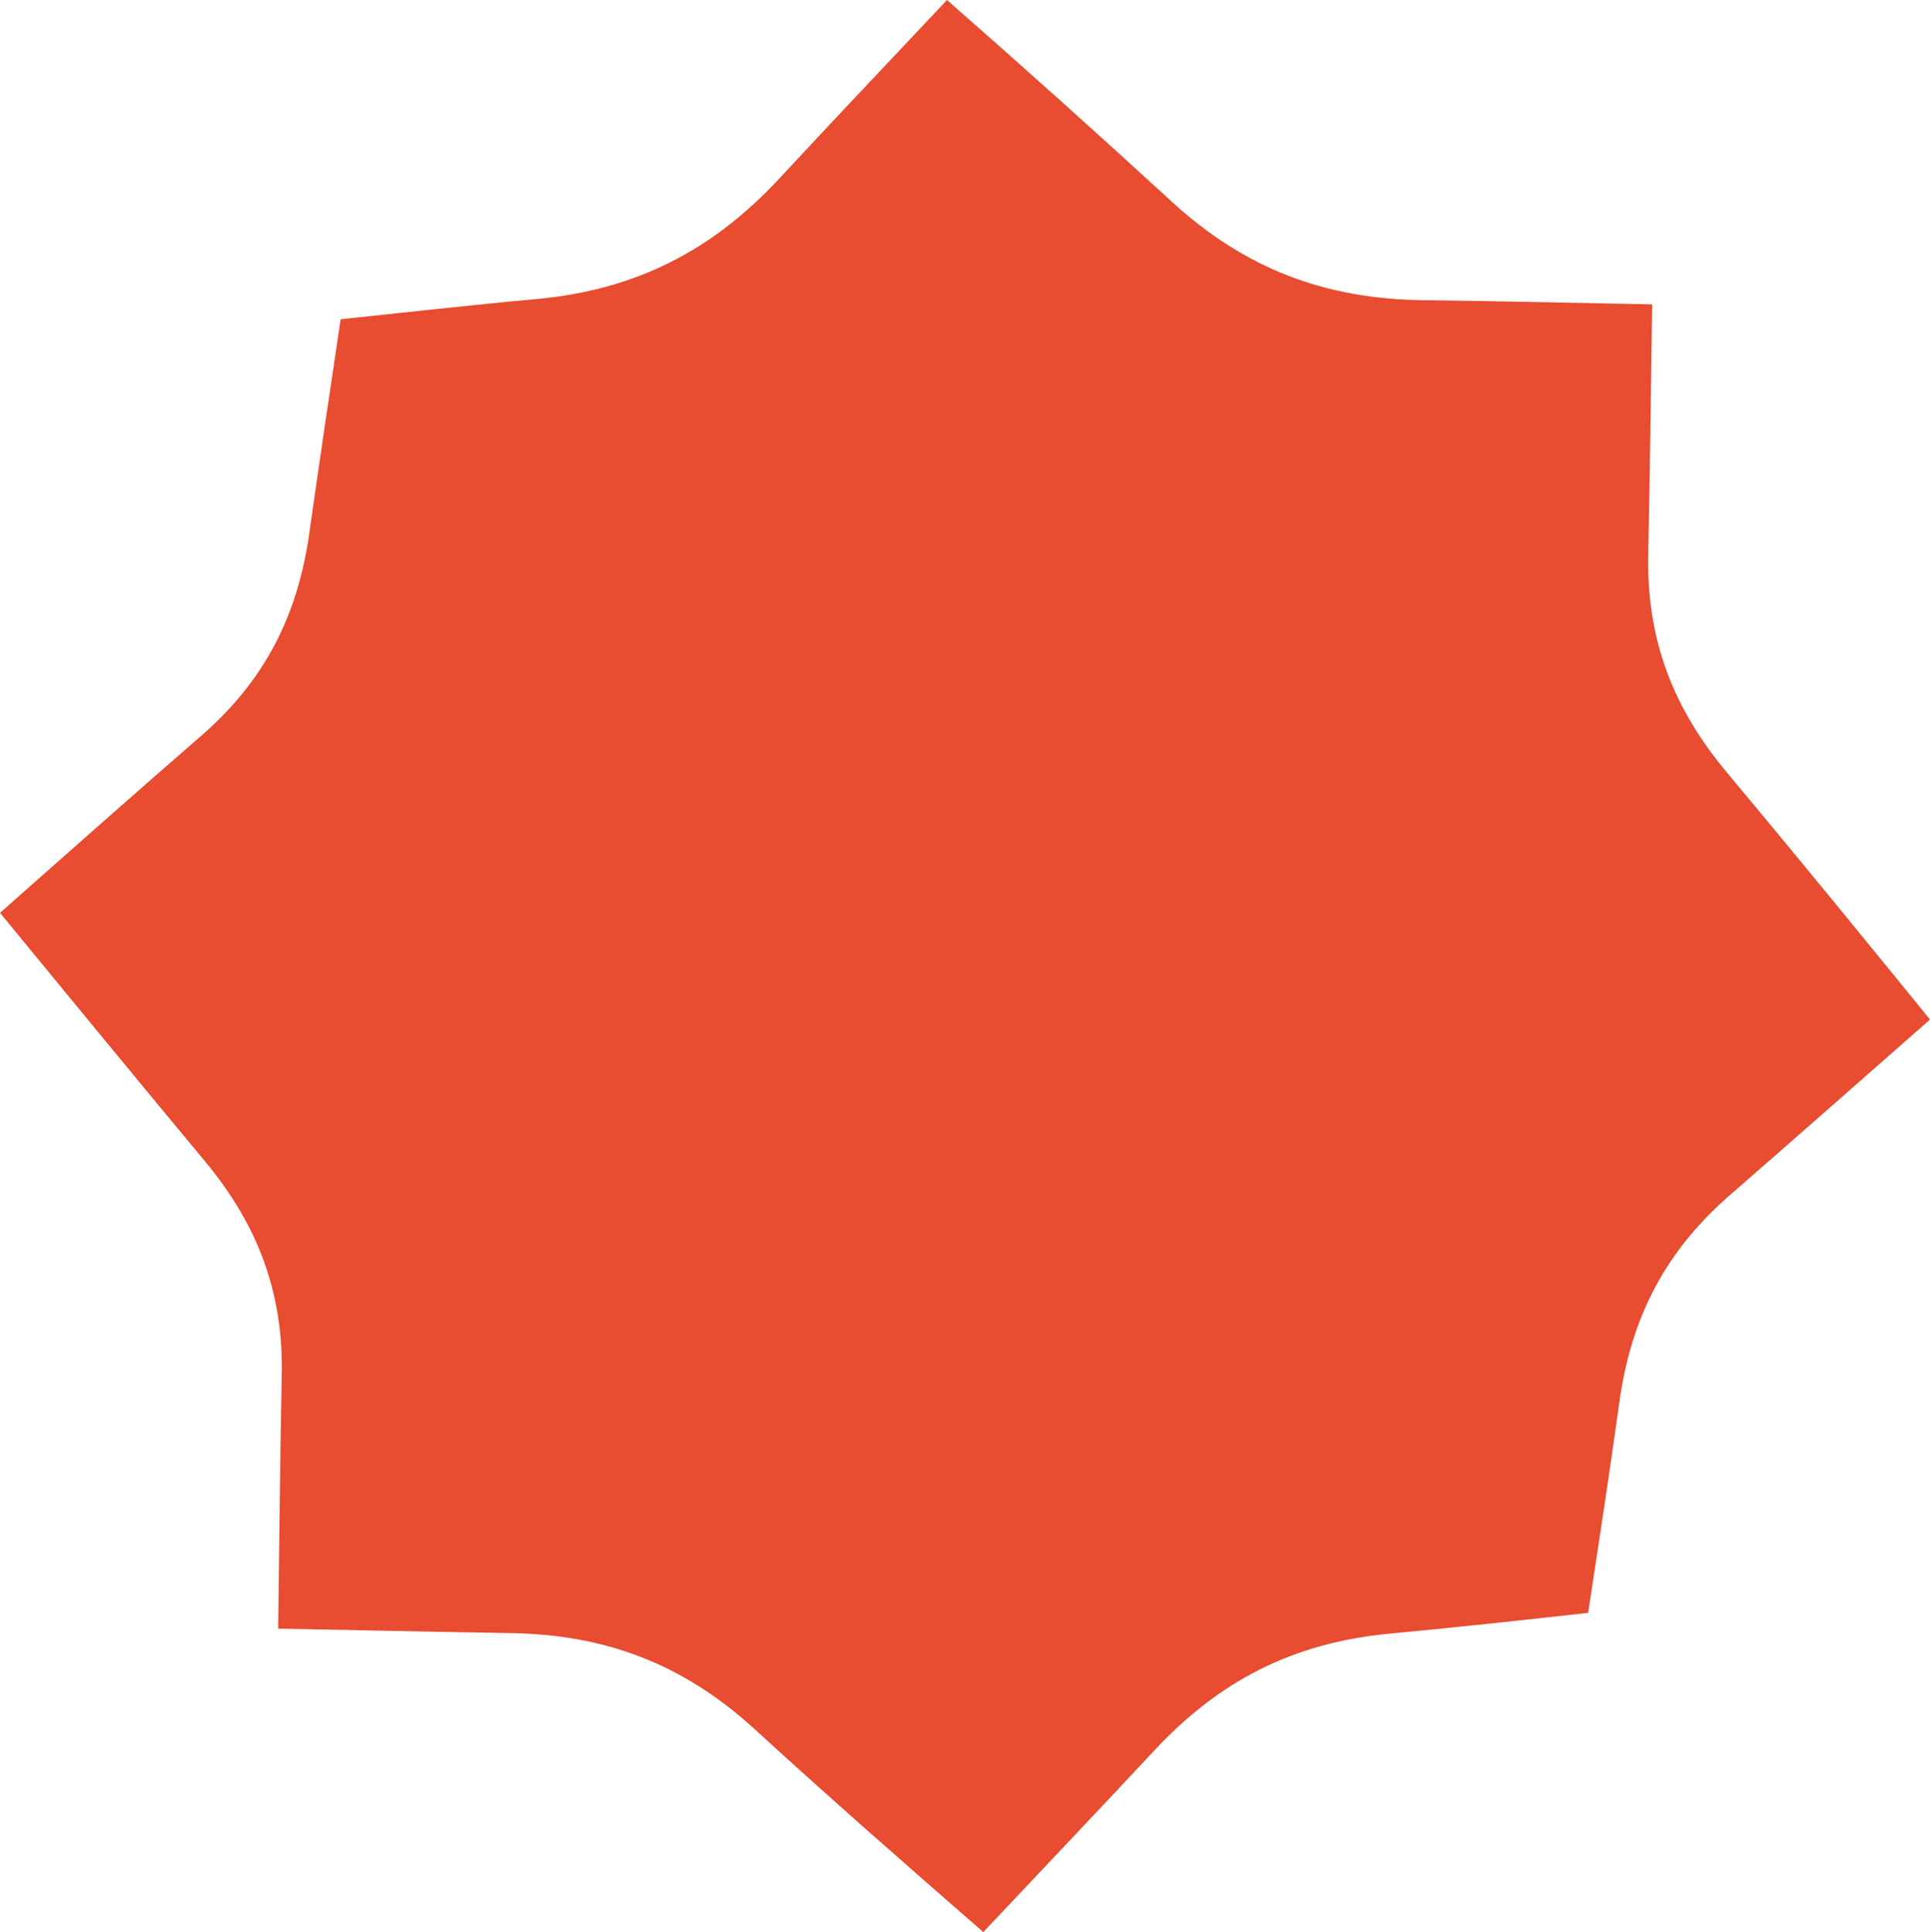 <?xml version="1.0" encoding="UTF-8"?> <svg xmlns="http://www.w3.org/2000/svg" width="804" height="805" viewBox="0 0 804 805" fill="none"><path d="M686.629 230.23C687.372 195.801 687.744 161.248 688.24 126.818C656.511 126.199 624.783 125.456 593.054 125.085C552.03 124.589 518.69 112.081 488.076 83.968C457.215 55.607 425.982 27.618 394.502 0C371.201 24.769 347.776 49.415 324.599 74.431C296.713 104.402 264.984 120.75 223.588 124.589C196.321 127.066 169.178 130.162 141.912 133.011C137.45 162.858 132.988 192.828 128.774 222.675C123.94 256.362 110.431 283.36 84.155 306.272C55.897 330.793 28.011 355.562 0 380.332C28.382 414.885 56.765 449.438 85.395 483.867C107.208 510.122 118.115 538.235 117.371 573.036C116.628 608.208 116.38 643.381 115.884 678.553C147.861 679.172 179.961 679.915 211.938 680.411C251.846 680.906 284.319 693.043 314.188 720.289C345.545 749.021 377.522 777.011 409.622 805C433.295 779.859 457.091 754.842 480.64 729.578C507.783 700.35 538.52 684.498 578.801 680.658C606.439 678.058 634.078 675.085 661.593 671.989C666.055 642.761 670.516 613.534 674.606 584.182C679.44 549.134 693.569 521.516 720.588 497.985C748.475 473.712 776.237 449.19 804 424.792C776.113 390.487 748.103 356.182 719.721 322.248C696.792 295.002 685.761 266.145 686.629 230.23Z" fill="#E84C31"></path></svg> 